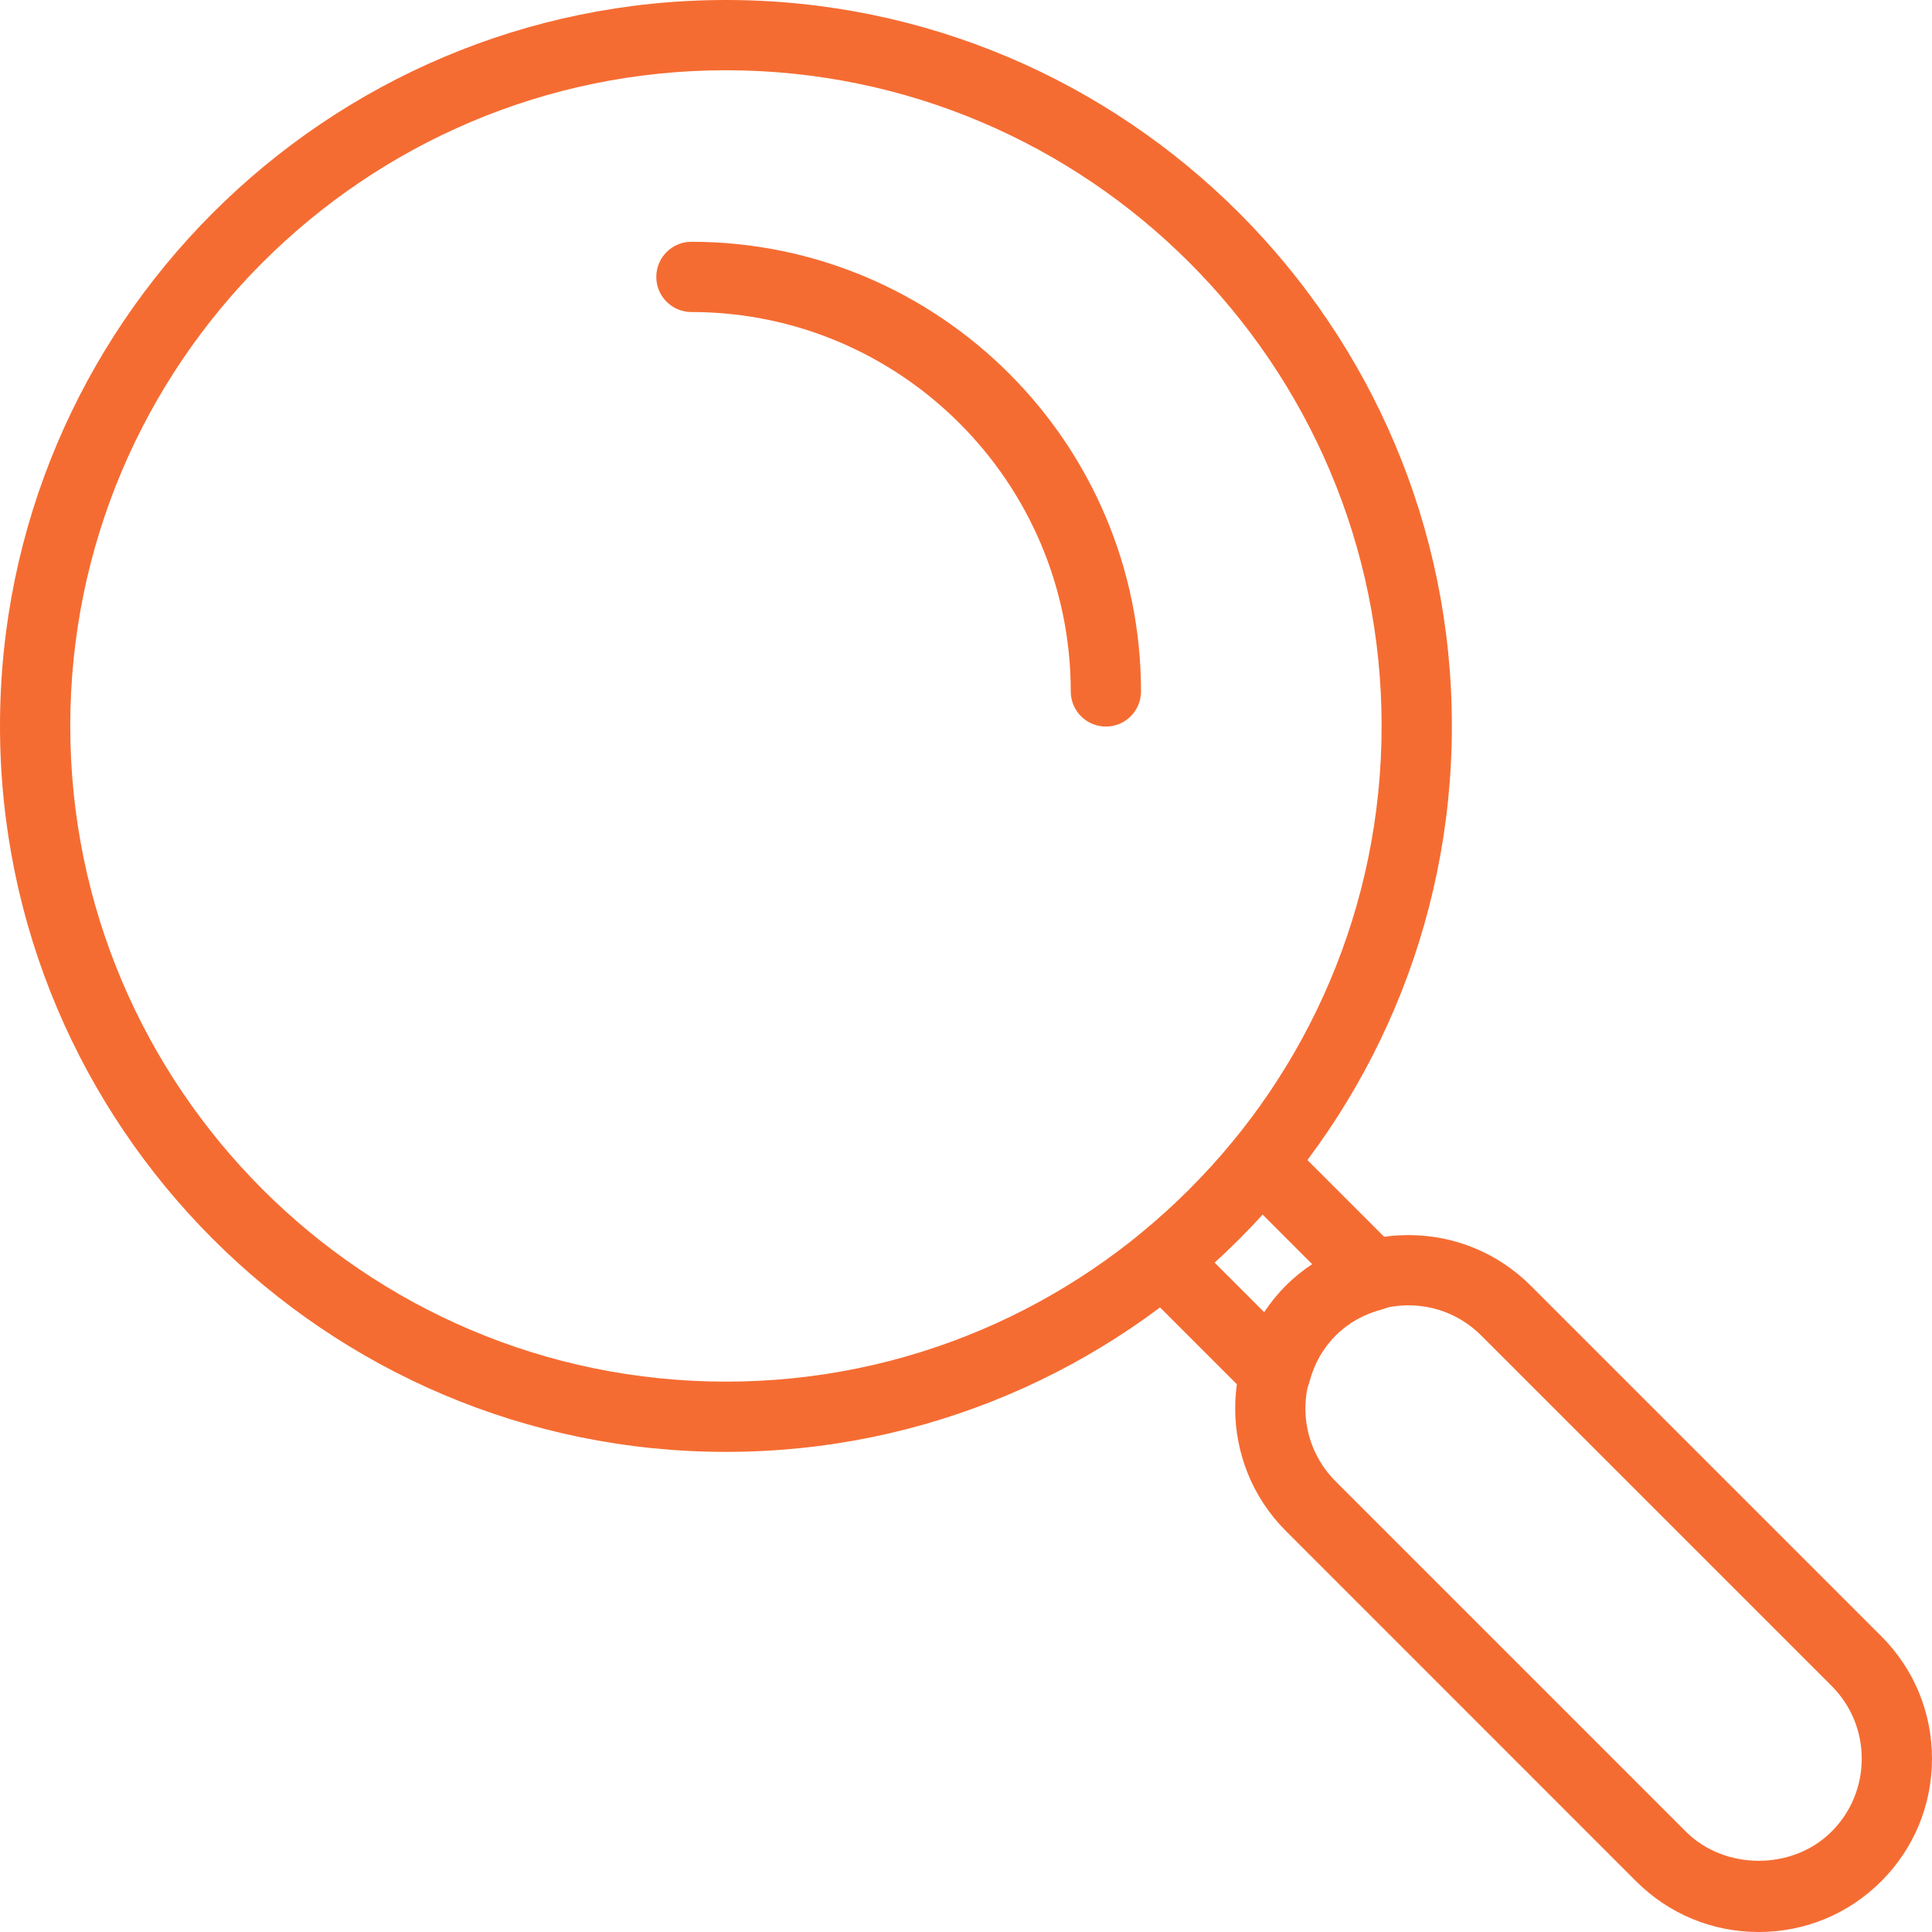 <?xml version="1.0" encoding="UTF-8"?> <svg xmlns="http://www.w3.org/2000/svg" width="1010" height="1010" viewBox="0 0 1010 1010" fill="none"><g clip-path="url(#clip0_469_14)"><path d="M919.412 1010C943.603 1010 966.343 1000.6 983.451 983.495C1000.58 966.352 1009.99 943.612 1009.99 919.402C1009.99 895.228 1000.58 872.454 983.451 855.345L800.318 672.213C783.21 655.104 760.471 645.672 736.279 645.672C712.087 645.672 689.331 655.105 672.204 672.177C636.894 707.541 636.912 765.034 672.204 800.326L855.337 983.495C872.463 1000.6 895.22 1010 919.412 1010ZM736.279 682.398C750.662 682.398 764.183 687.994 774.351 698.18L957.483 881.312C967.67 891.499 973.265 905.02 973.265 919.402C973.265 933.785 967.67 947.343 957.483 957.527C937.147 977.864 901.676 977.864 881.304 957.493L698.171 774.359C677.189 753.378 677.189 719.197 698.189 698.18C708.357 687.994 721.878 682.398 736.279 682.398Z" fill="#F56C32"></path><path d="M666.753 736.197C668.349 736.197 669.963 735.982 671.559 735.553C677.908 733.83 682.857 728.846 684.525 722.497C687.017 712.922 691.627 704.743 698.19 698.144C704.717 691.652 712.913 687.062 722.525 684.515C728.873 682.829 733.84 677.879 735.562 671.53C737.266 665.183 735.455 658.404 730.81 653.778L672.061 595.028C668.402 591.334 663.364 589.361 658.163 589.649C652.98 589.935 648.139 592.375 644.857 596.392C630.385 614.073 614.083 630.393 596.384 644.847C592.366 648.146 589.928 652.988 589.659 658.153C589.407 663.353 591.344 668.375 595.021 672.069L653.77 730.818C657.249 734.297 661.947 736.197 666.753 736.197ZM686.085 660.986C681.064 664.251 676.419 667.981 672.223 672.177C668.008 676.409 664.243 681.071 660.979 686.058L634.958 660.055C643.709 652.092 652.084 643.699 660.064 634.948L686.085 660.986Z" fill="#F56C32"></path><path d="M379.5 759.009C588.761 759.009 759 588.752 759 379.5C759 170.239 588.761 0 379.5 0C170.24 0 0 170.239 0 379.5C0 588.752 170.24 759.009 379.5 759.009ZM379.5 36.727C568.496 36.727 722.273 190.503 722.273 379.5C722.273 568.487 568.496 722.281 379.5 722.281C190.503 722.281 36.726 568.487 36.726 379.5C36.726 190.503 190.503 36.727 379.5 36.727Z" fill="#F56C32"></path><path d="M578.127 379.823C588.276 379.823 596.49 371.609 596.49 361.459C596.49 231.839 491.061 126.393 361.46 126.393C351.31 126.393 343.095 134.606 343.095 144.756C343.095 154.906 351.31 163.12 361.46 163.12C470.797 163.12 559.763 252.086 559.763 361.459C559.763 371.609 567.977 379.823 578.127 379.823Z" fill="#F56C32"></path></g><defs><clipPath id="clip0_469_14"><rect width="1009.99" height="1010" fill="white" transform="matrix(-1 0 0 1 1009.99 0)"></rect></clipPath></defs></svg> 